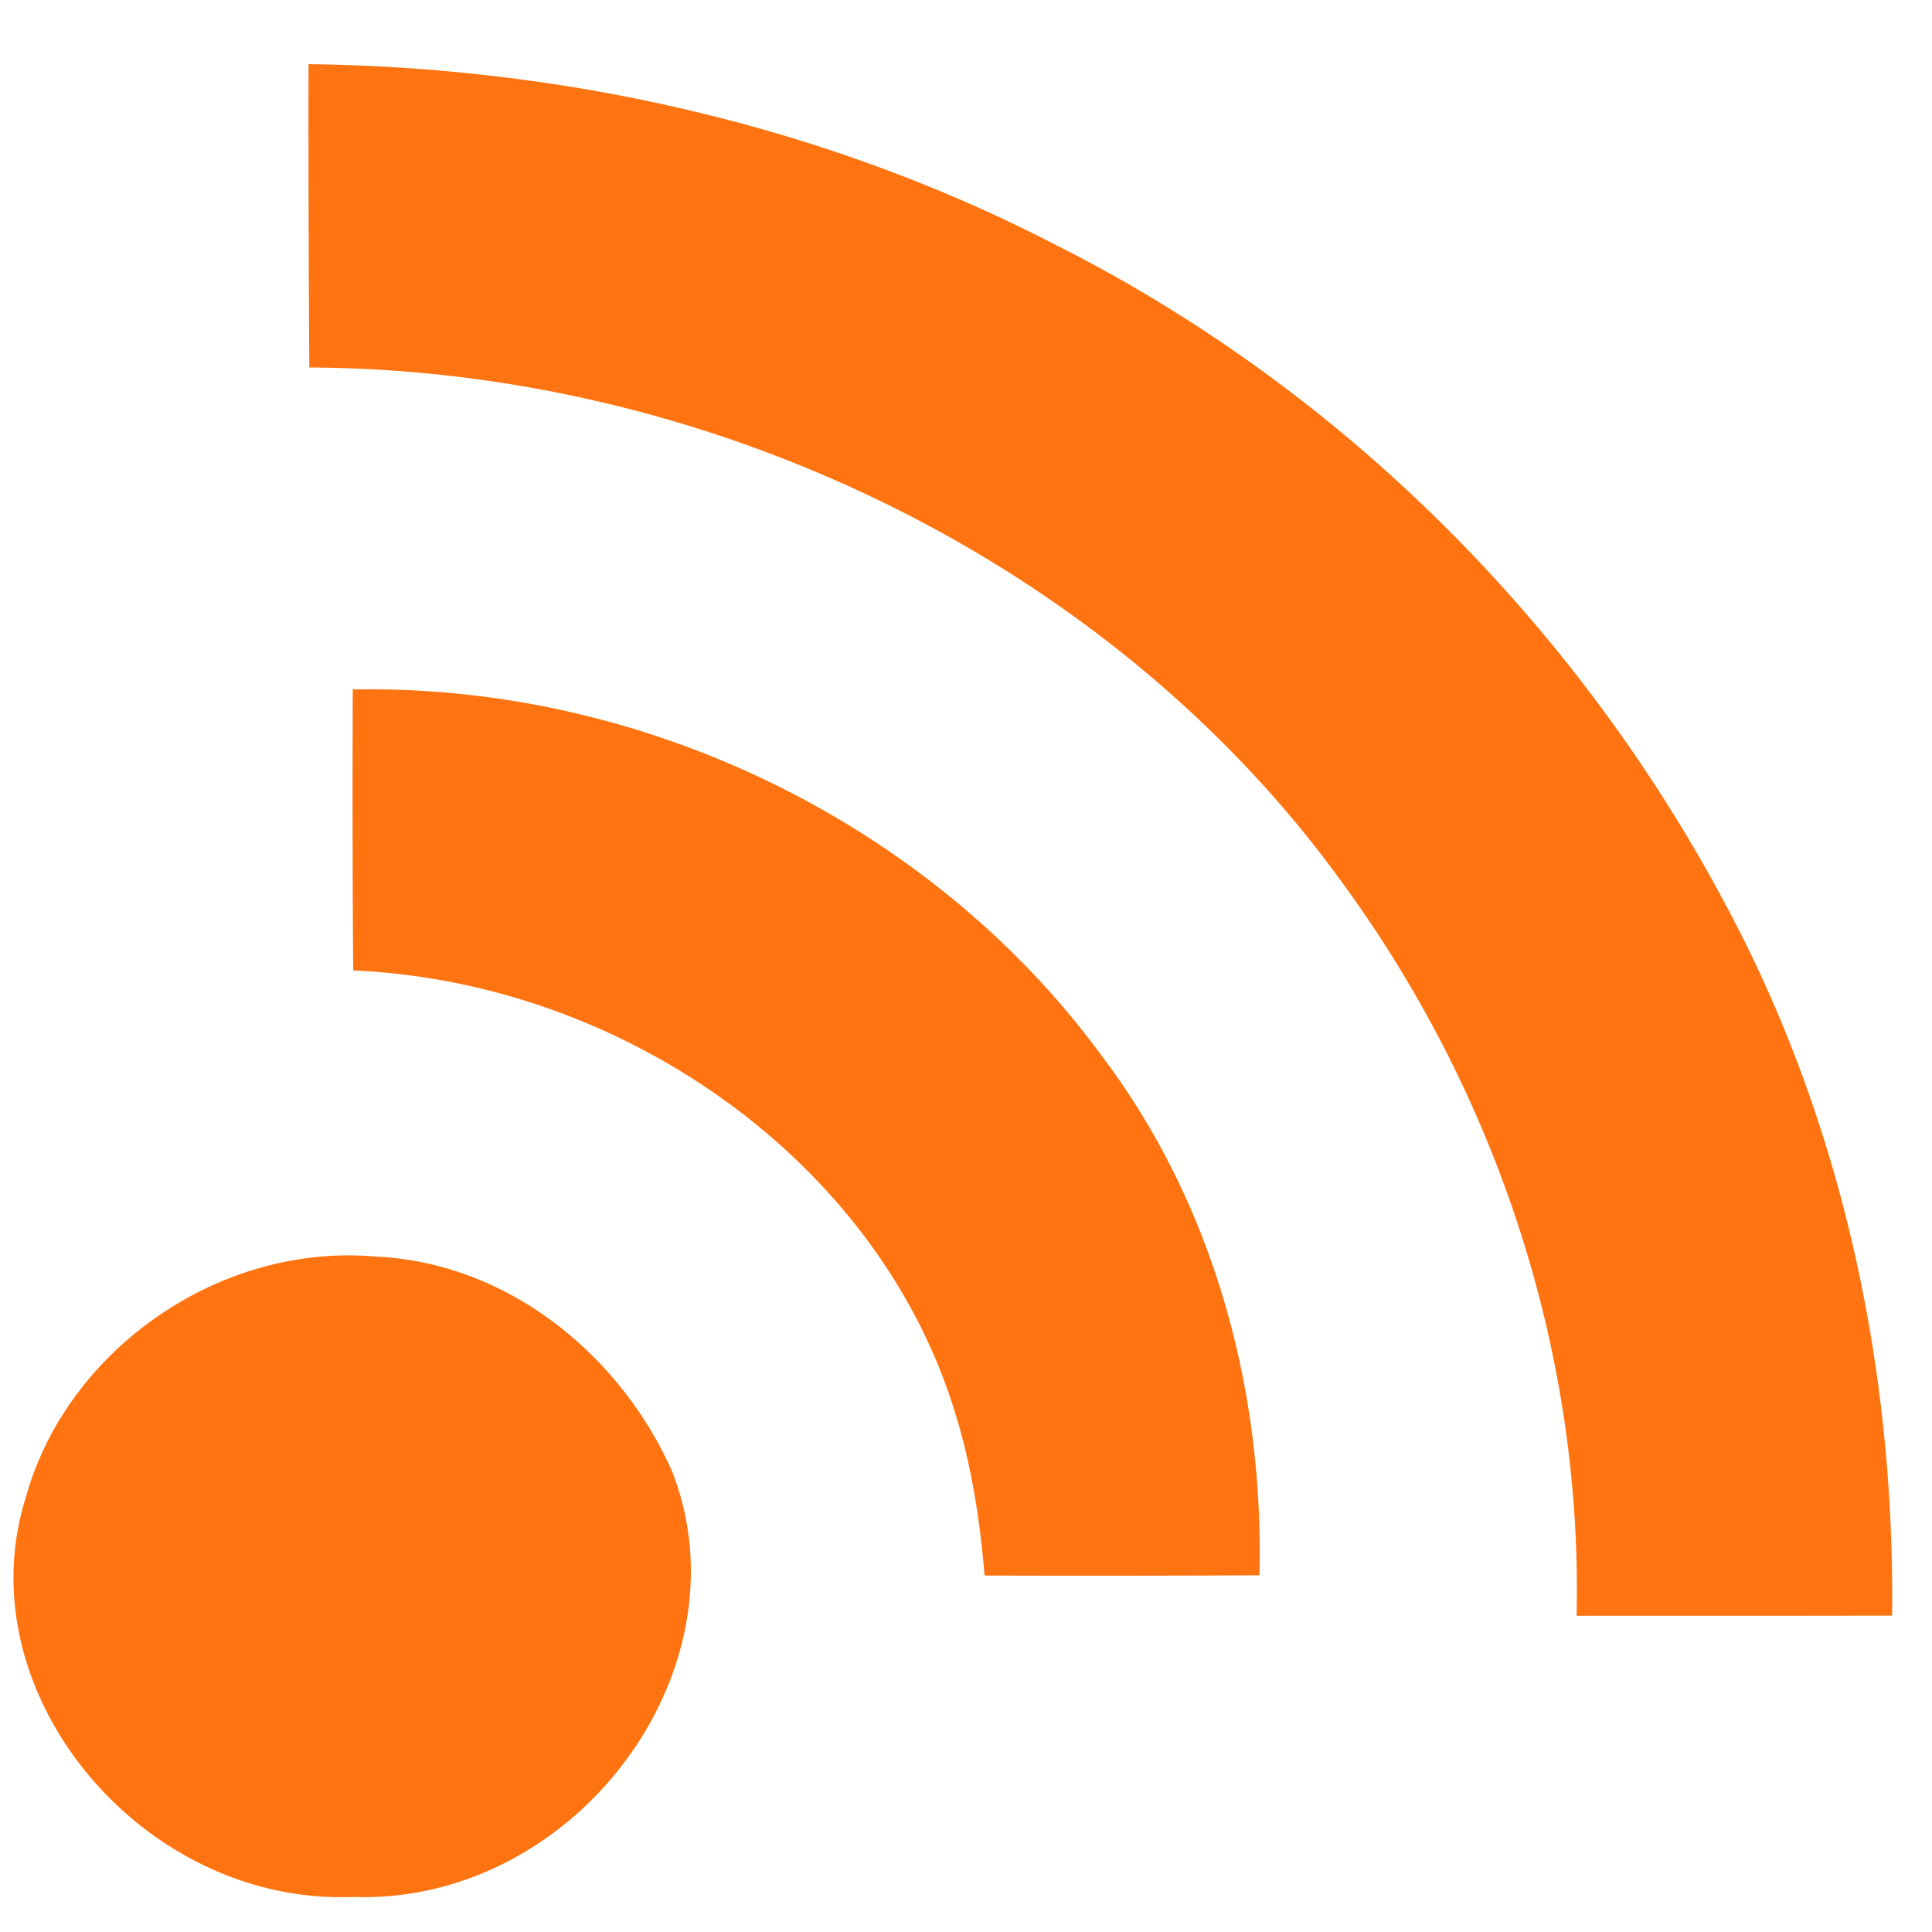 <svg xmlns="http://www.w3.org/2000/svg" width="32" height="32" fill="none" viewBox="0 -0.5 32 32"><path fill="#FF7411" fill-rule="evenodd" d="M26.113 26.262c.1-4.3-1.287-8.582-3.857-12.109-3.802-5.291-10.423-8.538-17.133-8.566A655.29 655.29 0 0 1 5.11.563c4.282.052 8.56 1.026 12.334 2.972 4.833 2.423 8.717 6.377 11.171 11.01 1.92 3.608 2.772 7.682 2.724 11.715-1.741.003-3.483.003-5.225.002Zm-5.253-.67a590.54 590.54 0 0 1-4.552.004c-.078-.918-.216-1.835-.496-2.719-1.271-4.133-5.486-7.111-9.962-7.303a401.11 401.11 0 0 1-.007-4.654c4.873-.095 9.618 2.265 12.403 6.065 1.874 2.477 2.691 5.576 2.614 8.608ZM5.845 30.92c-3.504.137-6.44-3.403-5.415-6.625.66-2.396 3.162-4.208 5.782-3.983 2.22.098 4.071 1.652 4.915 3.547 1.3 3.287-1.595 7.188-5.282 7.061Z" clip-rule="evenodd"/></svg>